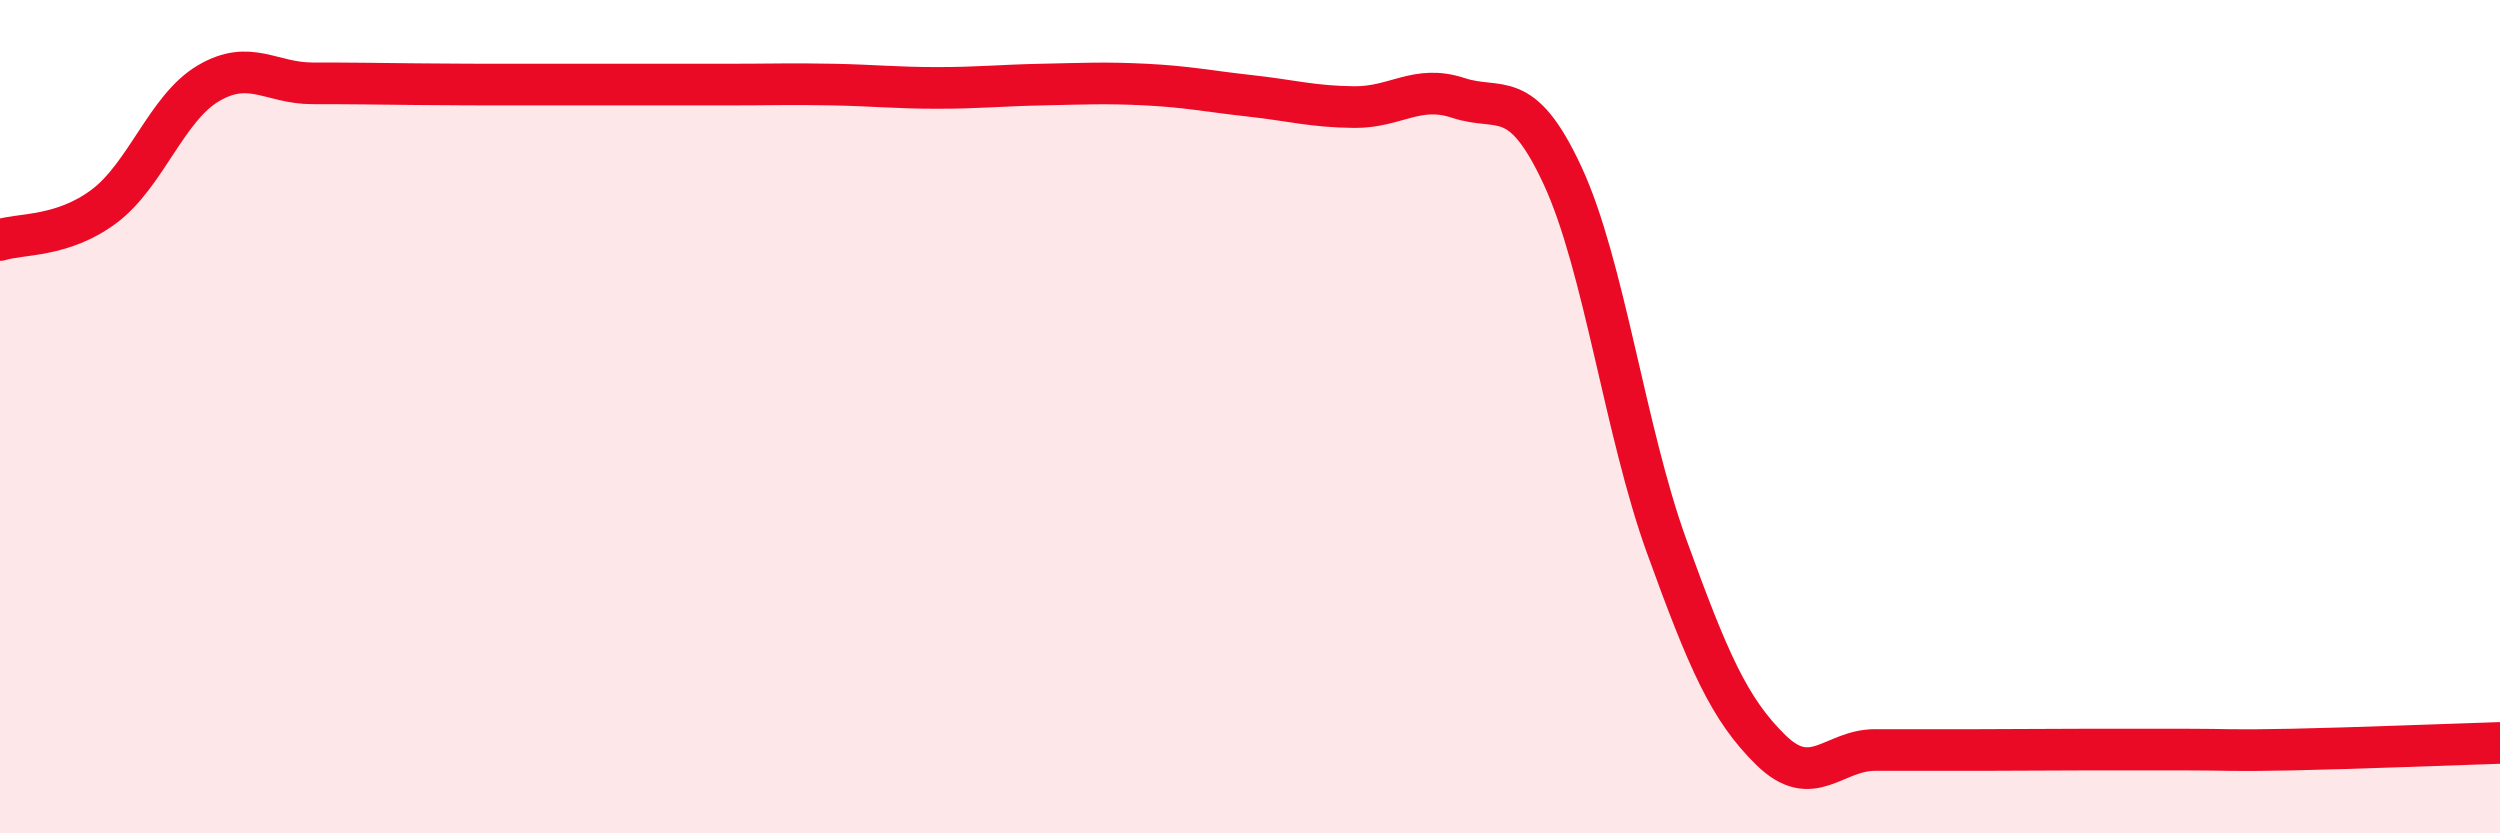 
    <svg width="60" height="20" viewBox="0 0 60 20" xmlns="http://www.w3.org/2000/svg">
      <path
        d="M 0,5.76 C 0.5,5.6 1.5,5.7 2.5,4.95 C 3.5,4.2 4,2.59 5,2 C 6,1.41 6.5,2 7.5,2 C 8.5,2 9,2.01 10,2.02 C 11,2.03 11.5,2.03 12.5,2.03 C 13.5,2.03 14,2.03 15,2.03 C 16,2.03 16.5,2.03 17.5,2.03 C 18.5,2.03 19,2.01 20,2.03 C 21,2.05 21.5,2.11 22.5,2.11 C 23.5,2.11 24,2.05 25,2.03 C 26,2.01 26.5,1.98 27.5,2.03 C 28.5,2.08 29,2.19 30,2.3 C 31,2.41 31.5,2.56 32.5,2.57 C 33.5,2.58 34,2.02 35,2.35 C 36,2.68 36.5,2.06 37.5,4.21 C 38.5,6.36 39,10.35 40,13.11 C 41,15.87 41.5,17.02 42.5,18 C 43.5,18.98 44,18 45,18 C 46,18 46.5,18 47.5,18 C 48.5,18 49,17.99 50,17.99 C 51,17.99 51.5,17.99 52.5,17.99 C 53.5,17.99 53.5,18.02 55,17.99 C 56.5,17.96 59,17.86 60,17.83L60 20L0 20Z"
        fill="#EB0A25"
        opacity="0.1"
        stroke-linecap="round"
        stroke-linejoin="round"
      />
      <path
        d="M 0,5.76 C 0.5,5.6 1.5,5.7 2.5,4.95 C 3.5,4.2 4,2.59 5,2 C 6,1.41 6.5,2 7.5,2 C 8.5,2 9,2.01 10,2.02 C 11,2.03 11.5,2.03 12.5,2.03 C 13.5,2.03 14,2.03 15,2.03 C 16,2.03 16.5,2.03 17.5,2.03 C 18.5,2.03 19,2.01 20,2.03 C 21,2.05 21.5,2.11 22.5,2.11 C 23.5,2.11 24,2.05 25,2.03 C 26,2.01 26.5,1.98 27.5,2.03 C 28.5,2.08 29,2.19 30,2.3 C 31,2.41 31.5,2.56 32.5,2.57 C 33.5,2.58 34,2.02 35,2.35 C 36,2.68 36.5,2.06 37.5,4.21 C 38.5,6.36 39,10.35 40,13.11 C 41,15.87 41.5,17.02 42.5,18 C 43.5,18.98 44,18 45,18 C 46,18 46.5,18 47.5,18 C 48.5,18 49,17.99 50,17.99 C 51,17.99 51.5,17.99 52.5,17.99 C 53.5,17.99 53.5,18.02 55,17.99 C 56.5,17.96 59,17.86 60,17.83"
        stroke="#EB0A25"
        stroke-width="1"
        fill="none"
        stroke-linecap="round"
        stroke-linejoin="round"
      />
    </svg>
  